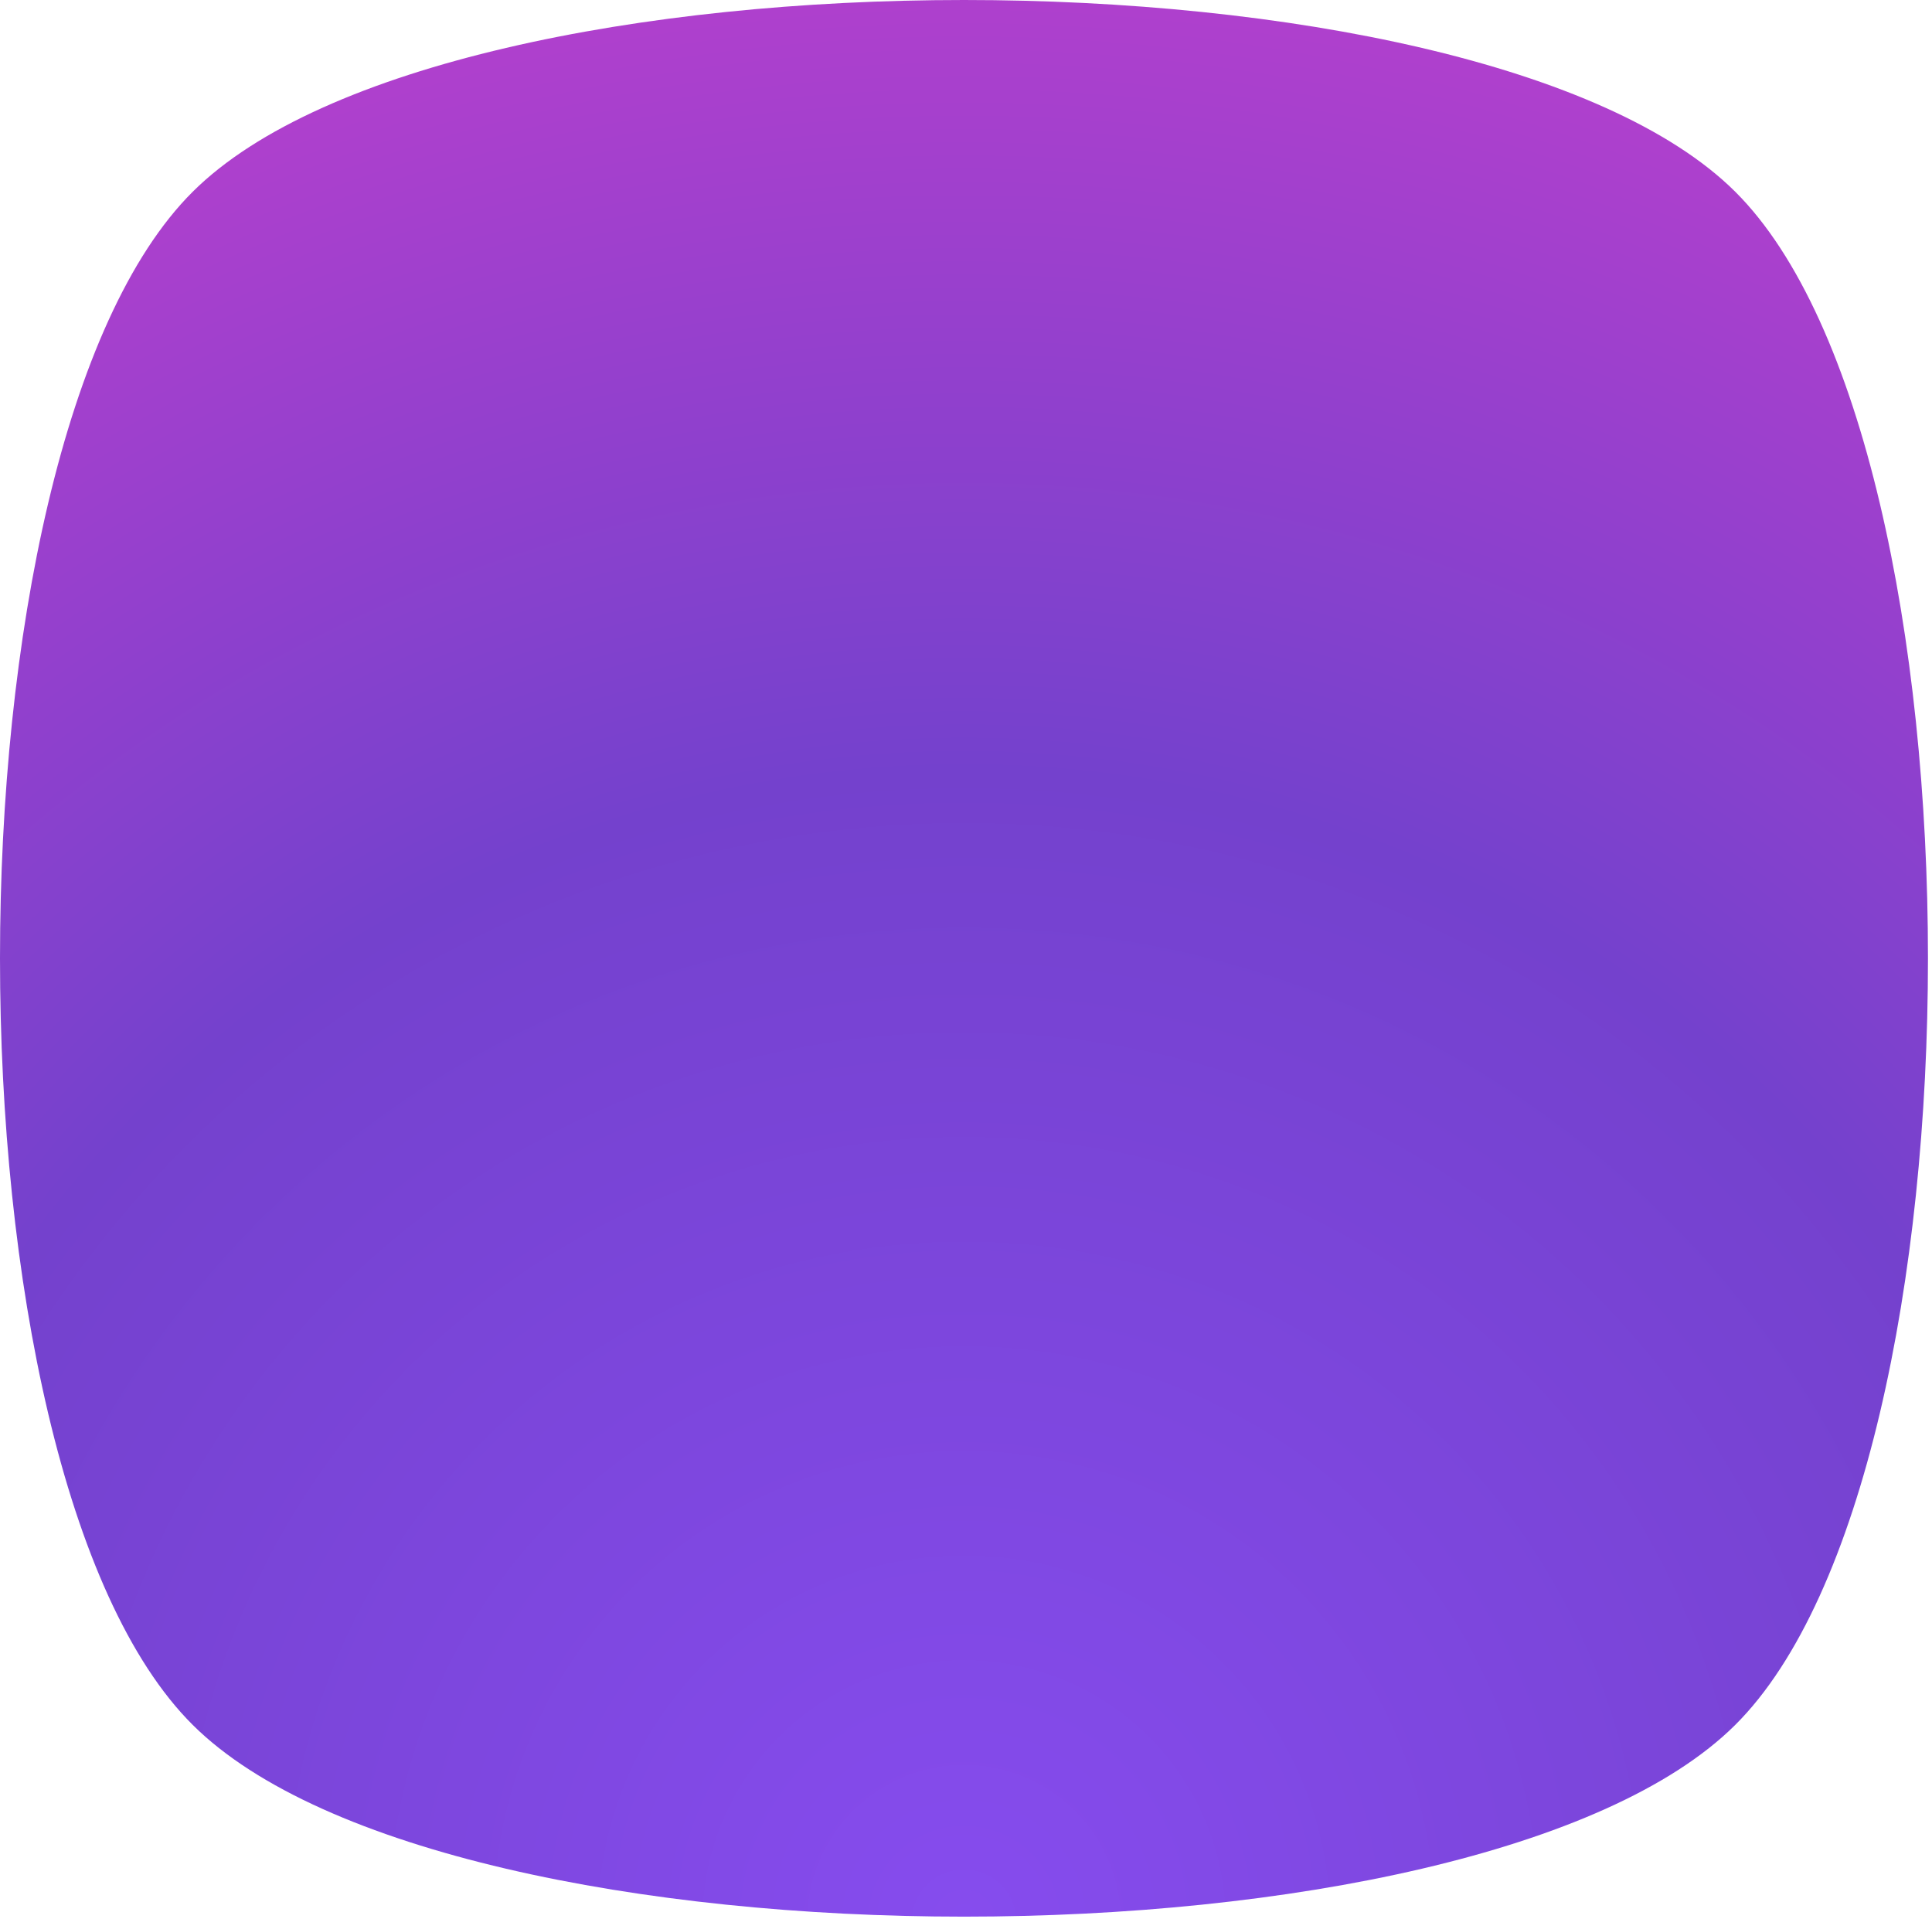 <svg viewBox="0 0 442 439" xmlns="http://www.w3.org/2000/svg" width="442" height="439"><path d="M396.969 43.846c58.81 58.461 58.81 292.304 0 350.765-58.81 58.461-294.051 58.461-352.861 0-58.811-58.461-58.811-292.304 0-350.765 58.81-58.461 294.051-58.461 352.861 0Z" fill="url(#a)"/><defs><radialGradient id="a" cx="0" cy="0" r="1" gradientTransform="matrix(0 -523.832 520.72 0 220.538 438.457)" gradientUnits="userSpaceOnUse"><stop offset="0" style="stop-color:#864cee"/><stop offset=".5" style="stop-color:#7441cd"/><stop offset="1" style="stop-color:#cb3fcd"/></radialGradient></defs></svg>
